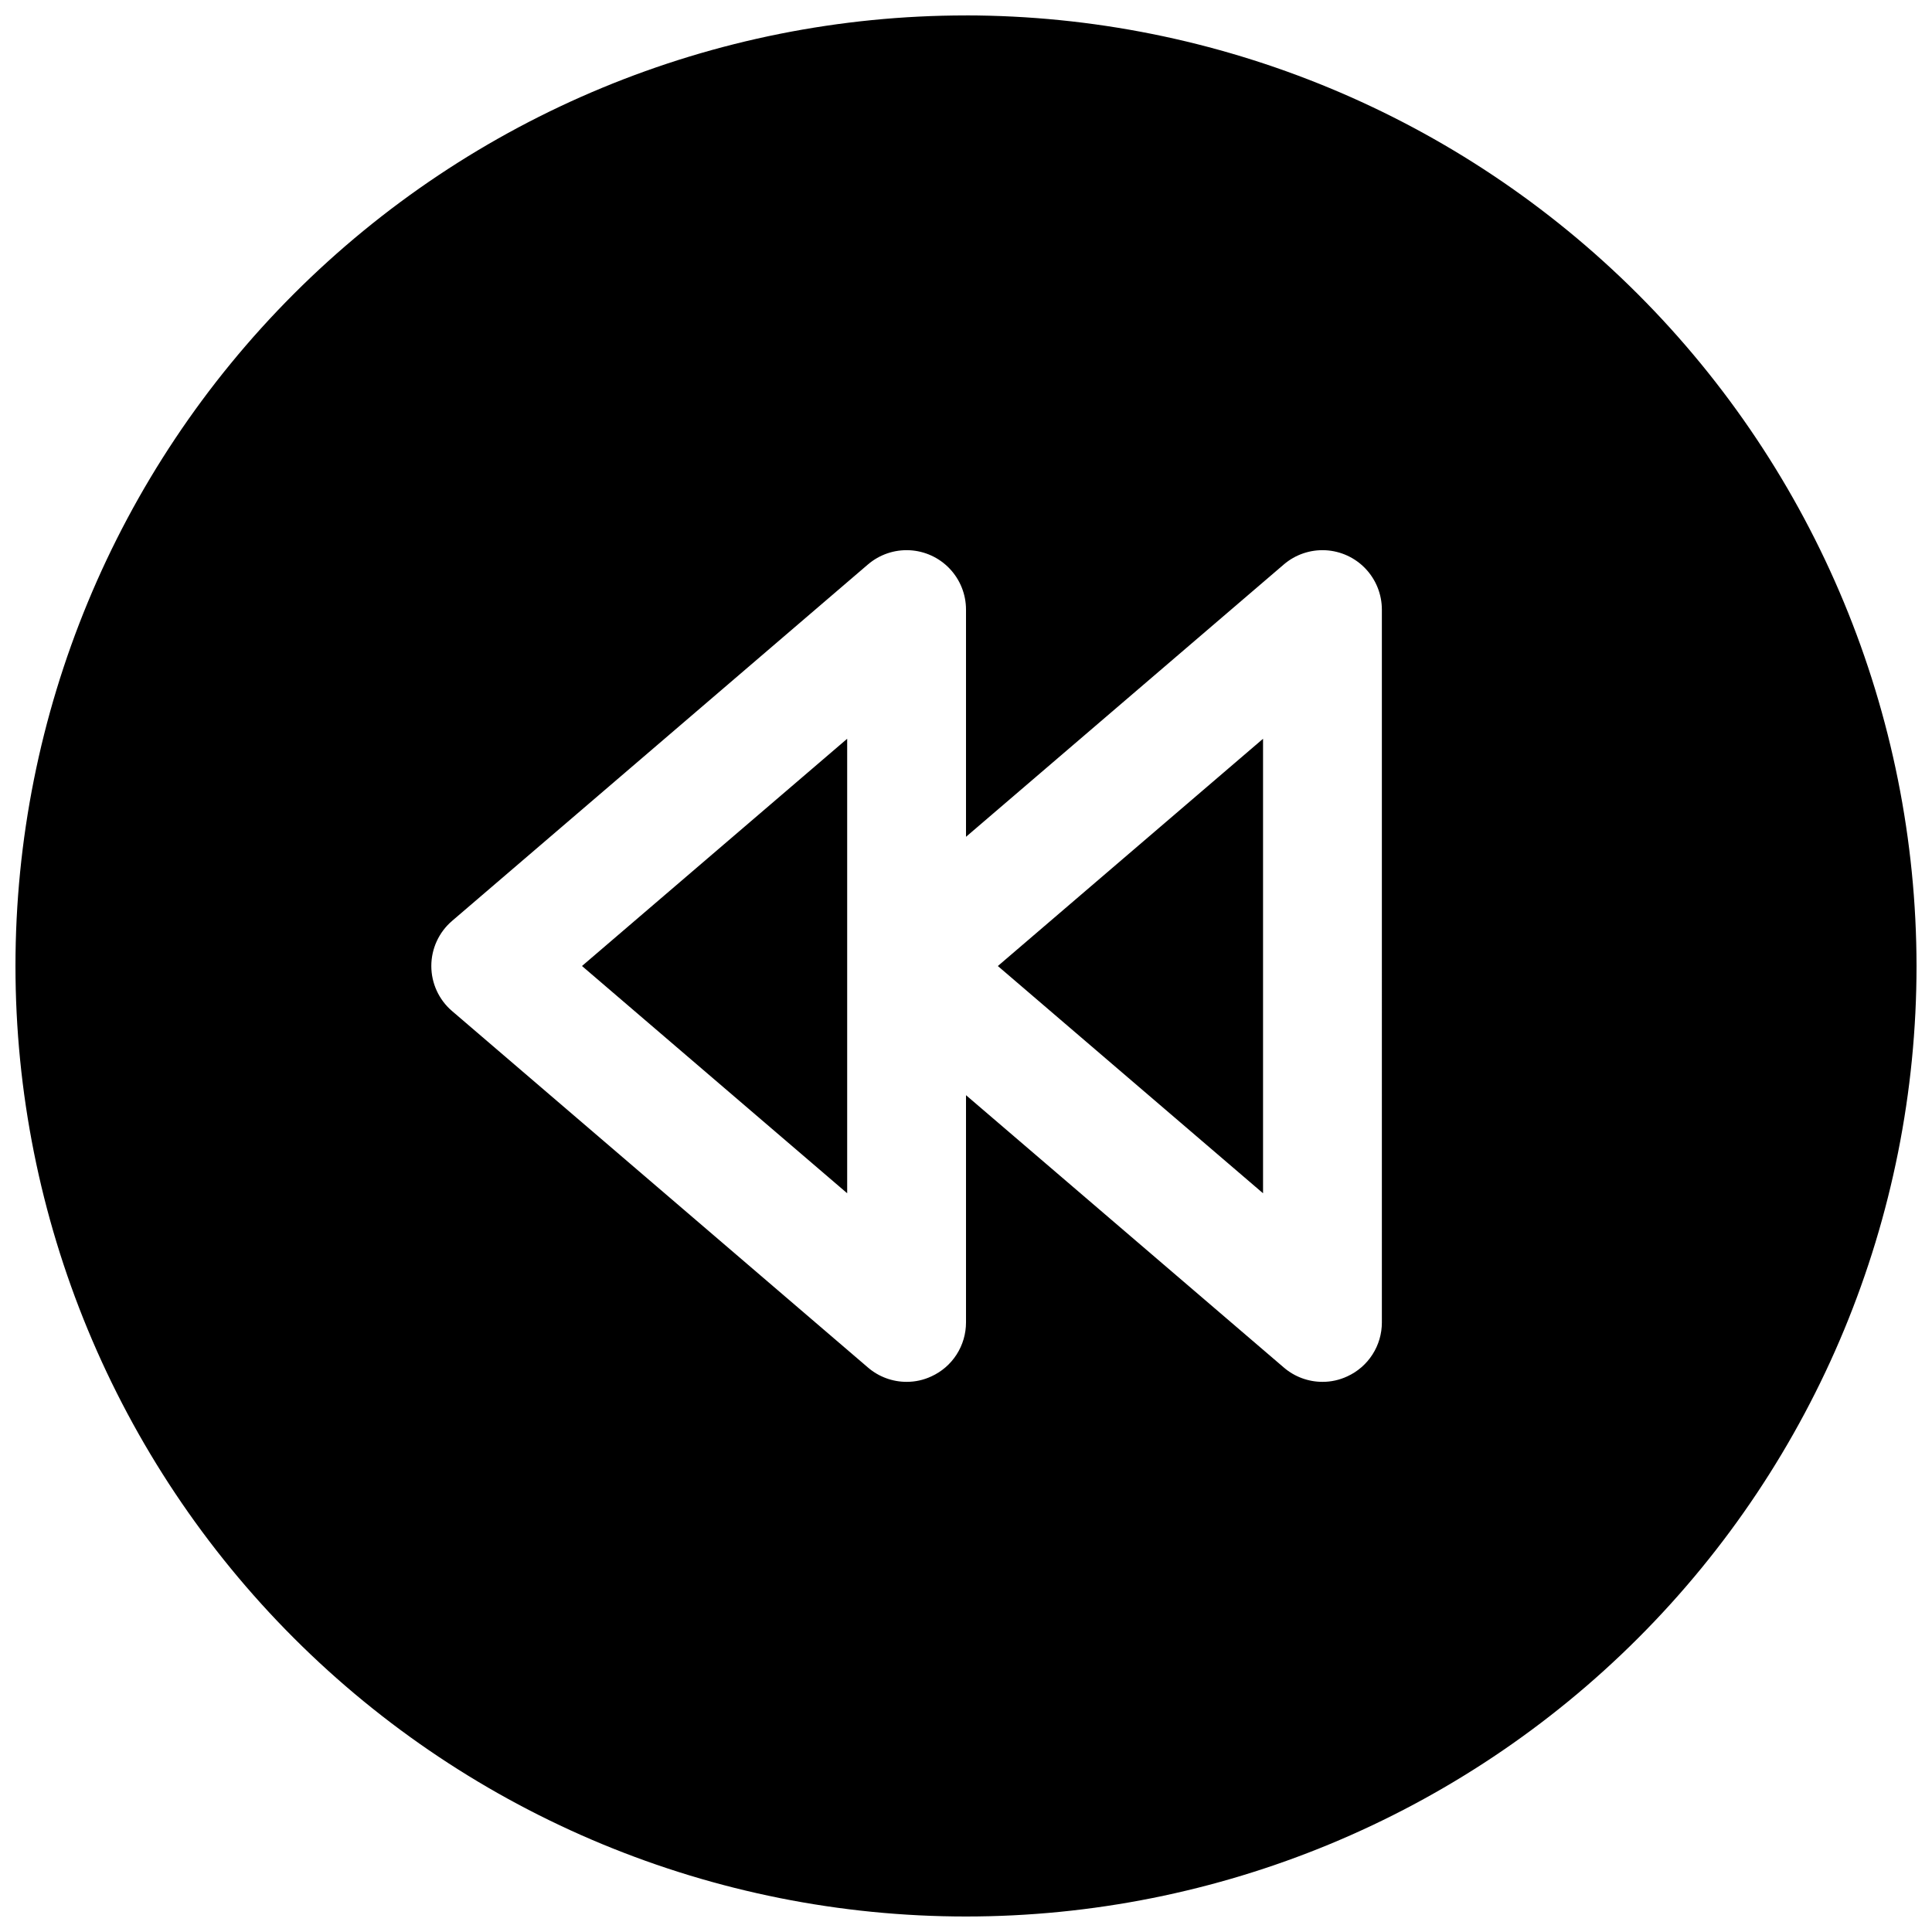 <?xml version="1.0" encoding="UTF-8"?>
<!-- Uploaded to: ICON Repo, www.svgrepo.com, Generator: ICON Repo Mixer Tools -->
<svg width="800px" height="800px" version="1.1" viewBox="144 144 512 512" xmlns="http://www.w3.org/2000/svg">
 <defs>
  <clipPath id="a">
   <path d="m148.09 148.09h503.81v503.81h-503.81z"/>
  </clipPath>
 </defs>
 <path d="m298.23 400 70.281 60.227v-120.45z"/>
 <path d="m478.72 460.23v-120.45l-70.281 60.227z"/>
 <g clip-path="url(#a)">
  <path d="m400 148.09c-66.812 0-130.88 26.539-178.12 73.781s-73.781 111.31-73.781 178.12c0 66.809 26.539 130.88 73.781 178.12 47.242 47.242 111.31 73.781 178.12 73.781 66.809 0 130.88-26.539 178.12-73.781 47.242-47.242 73.781-111.31 73.781-178.12-0.07-66.789-26.633-130.82-73.859-178.05-47.227-47.223-111.26-73.789-178.04-73.859zm110.21 346.37c0.004 3.012-0.859 5.961-2.488 8.496-1.625 2.535-3.945 4.551-6.684 5.801-2.059 0.961-4.301 1.457-6.574 1.449-3.758 0-7.391-1.348-10.242-3.801l-84.219-72.168v60.223c0 3.012-0.863 5.961-2.488 8.496-1.625 2.535-3.949 4.551-6.688 5.801-2.055 0.961-4.301 1.457-6.57 1.449-3.758 0-7.394-1.348-10.242-3.801l-110.21-94.465h-0.004c-3.488-2.984-5.496-7.348-5.496-11.941s2.008-8.957 5.496-11.945l110.21-94.465h0.004c3.062-2.625 7.016-3.973 11.047-3.769 4.027 0.207 7.824 1.953 10.605 4.875 2.781 2.926 4.332 6.805 4.336 10.84v60.227l84.219-72.172c3.062-2.625 7.019-3.973 11.047-3.769 4.031 0.207 7.828 1.953 10.605 4.875 2.781 2.926 4.332 6.805 4.336 10.84z"/>
 </g>
</svg>